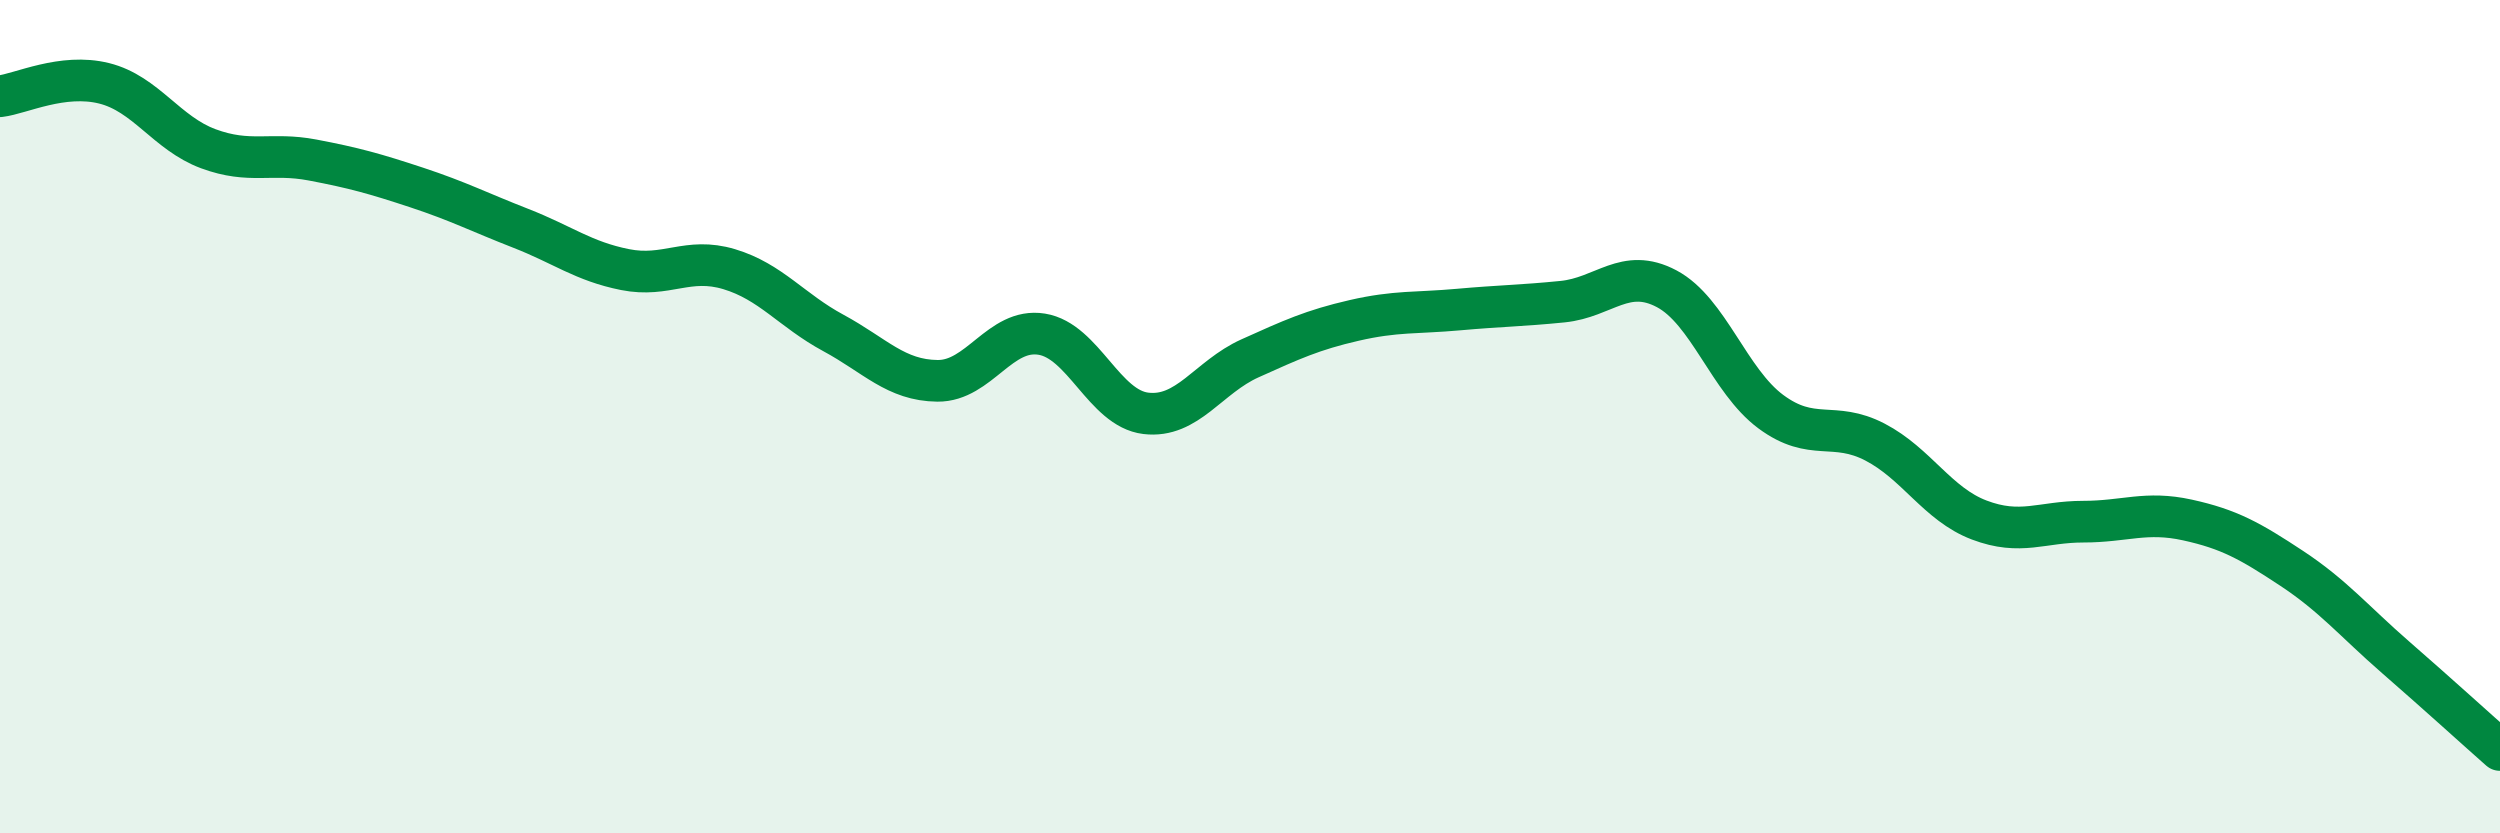 
    <svg width="60" height="20" viewBox="0 0 60 20" xmlns="http://www.w3.org/2000/svg">
      <path
        d="M 0,2.31 C 0.5,2.25 1.5,1.75 2.5,2 C 3.5,2.25 4,3.2 5,3.57 C 6,3.94 6.5,3.65 7.5,3.84 C 8.5,4.03 9,4.17 10,4.5 C 11,4.83 11.5,5.09 12.5,5.48 C 13.5,5.87 14,6.27 15,6.47 C 16,6.67 16.5,6.16 17.5,6.46 C 18.5,6.76 19,7.45 20,7.99 C 21,8.53 21.5,9.13 22.5,9.14 C 23.5,9.15 24,7.86 25,8.02 C 26,8.18 26.5,9.8 27.5,9.92 C 28.5,10.04 29,9.05 30,8.6 C 31,8.15 31.5,7.92 32.5,7.69 C 33.5,7.46 34,7.52 35,7.43 C 36,7.34 36.5,7.34 37.5,7.24 C 38.5,7.14 39,6.4 40,6.93 C 41,7.46 41.5,9.14 42.5,9.88 C 43.5,10.62 44,10.09 45,10.61 C 46,11.13 46.5,12.1 47.5,12.48 C 48.5,12.86 49,12.52 50,12.52 C 51,12.52 51.5,12.26 52.5,12.48 C 53.5,12.7 54,12.98 55,13.64 C 56,14.3 56.5,14.91 57.5,15.78 C 58.5,16.65 59.5,17.56 60,18L60 20L0 20Z"
        fill="#008740"
        opacity="0.1"
        stroke-linecap="round"
        stroke-linejoin="round"
      />
      <path
        d="M 0,2.31 C 0.5,2.25 1.5,1.75 2.5,2 C 3.5,2.25 4,3.2 5,3.57 C 6,3.94 6.5,3.65 7.5,3.84 C 8.5,4.03 9,4.17 10,4.5 C 11,4.83 11.5,5.09 12.5,5.48 C 13.5,5.87 14,6.27 15,6.47 C 16,6.67 16.5,6.16 17.5,6.46 C 18.5,6.76 19,7.45 20,7.99 C 21,8.53 21.5,9.13 22.5,9.14 C 23.5,9.15 24,7.86 25,8.02 C 26,8.18 26.5,9.8 27.5,9.92 C 28.5,10.04 29,9.05 30,8.6 C 31,8.15 31.5,7.92 32.5,7.69 C 33.5,7.46 34,7.52 35,7.43 C 36,7.34 36.5,7.34 37.5,7.24 C 38.5,7.14 39,6.4 40,6.93 C 41,7.46 41.5,9.14 42.5,9.88 C 43.5,10.62 44,10.09 45,10.61 C 46,11.13 46.5,12.1 47.5,12.48 C 48.5,12.86 49,12.52 50,12.52 C 51,12.52 51.5,12.26 52.5,12.48 C 53.5,12.7 54,12.98 55,13.64 C 56,14.3 56.5,14.91 57.5,15.78 C 58.5,16.65 59.5,17.56 60,18"
        stroke="#008740"
        stroke-width="1"
        fill="none"
        stroke-linecap="round"
        stroke-linejoin="round"
      />
    </svg>
  